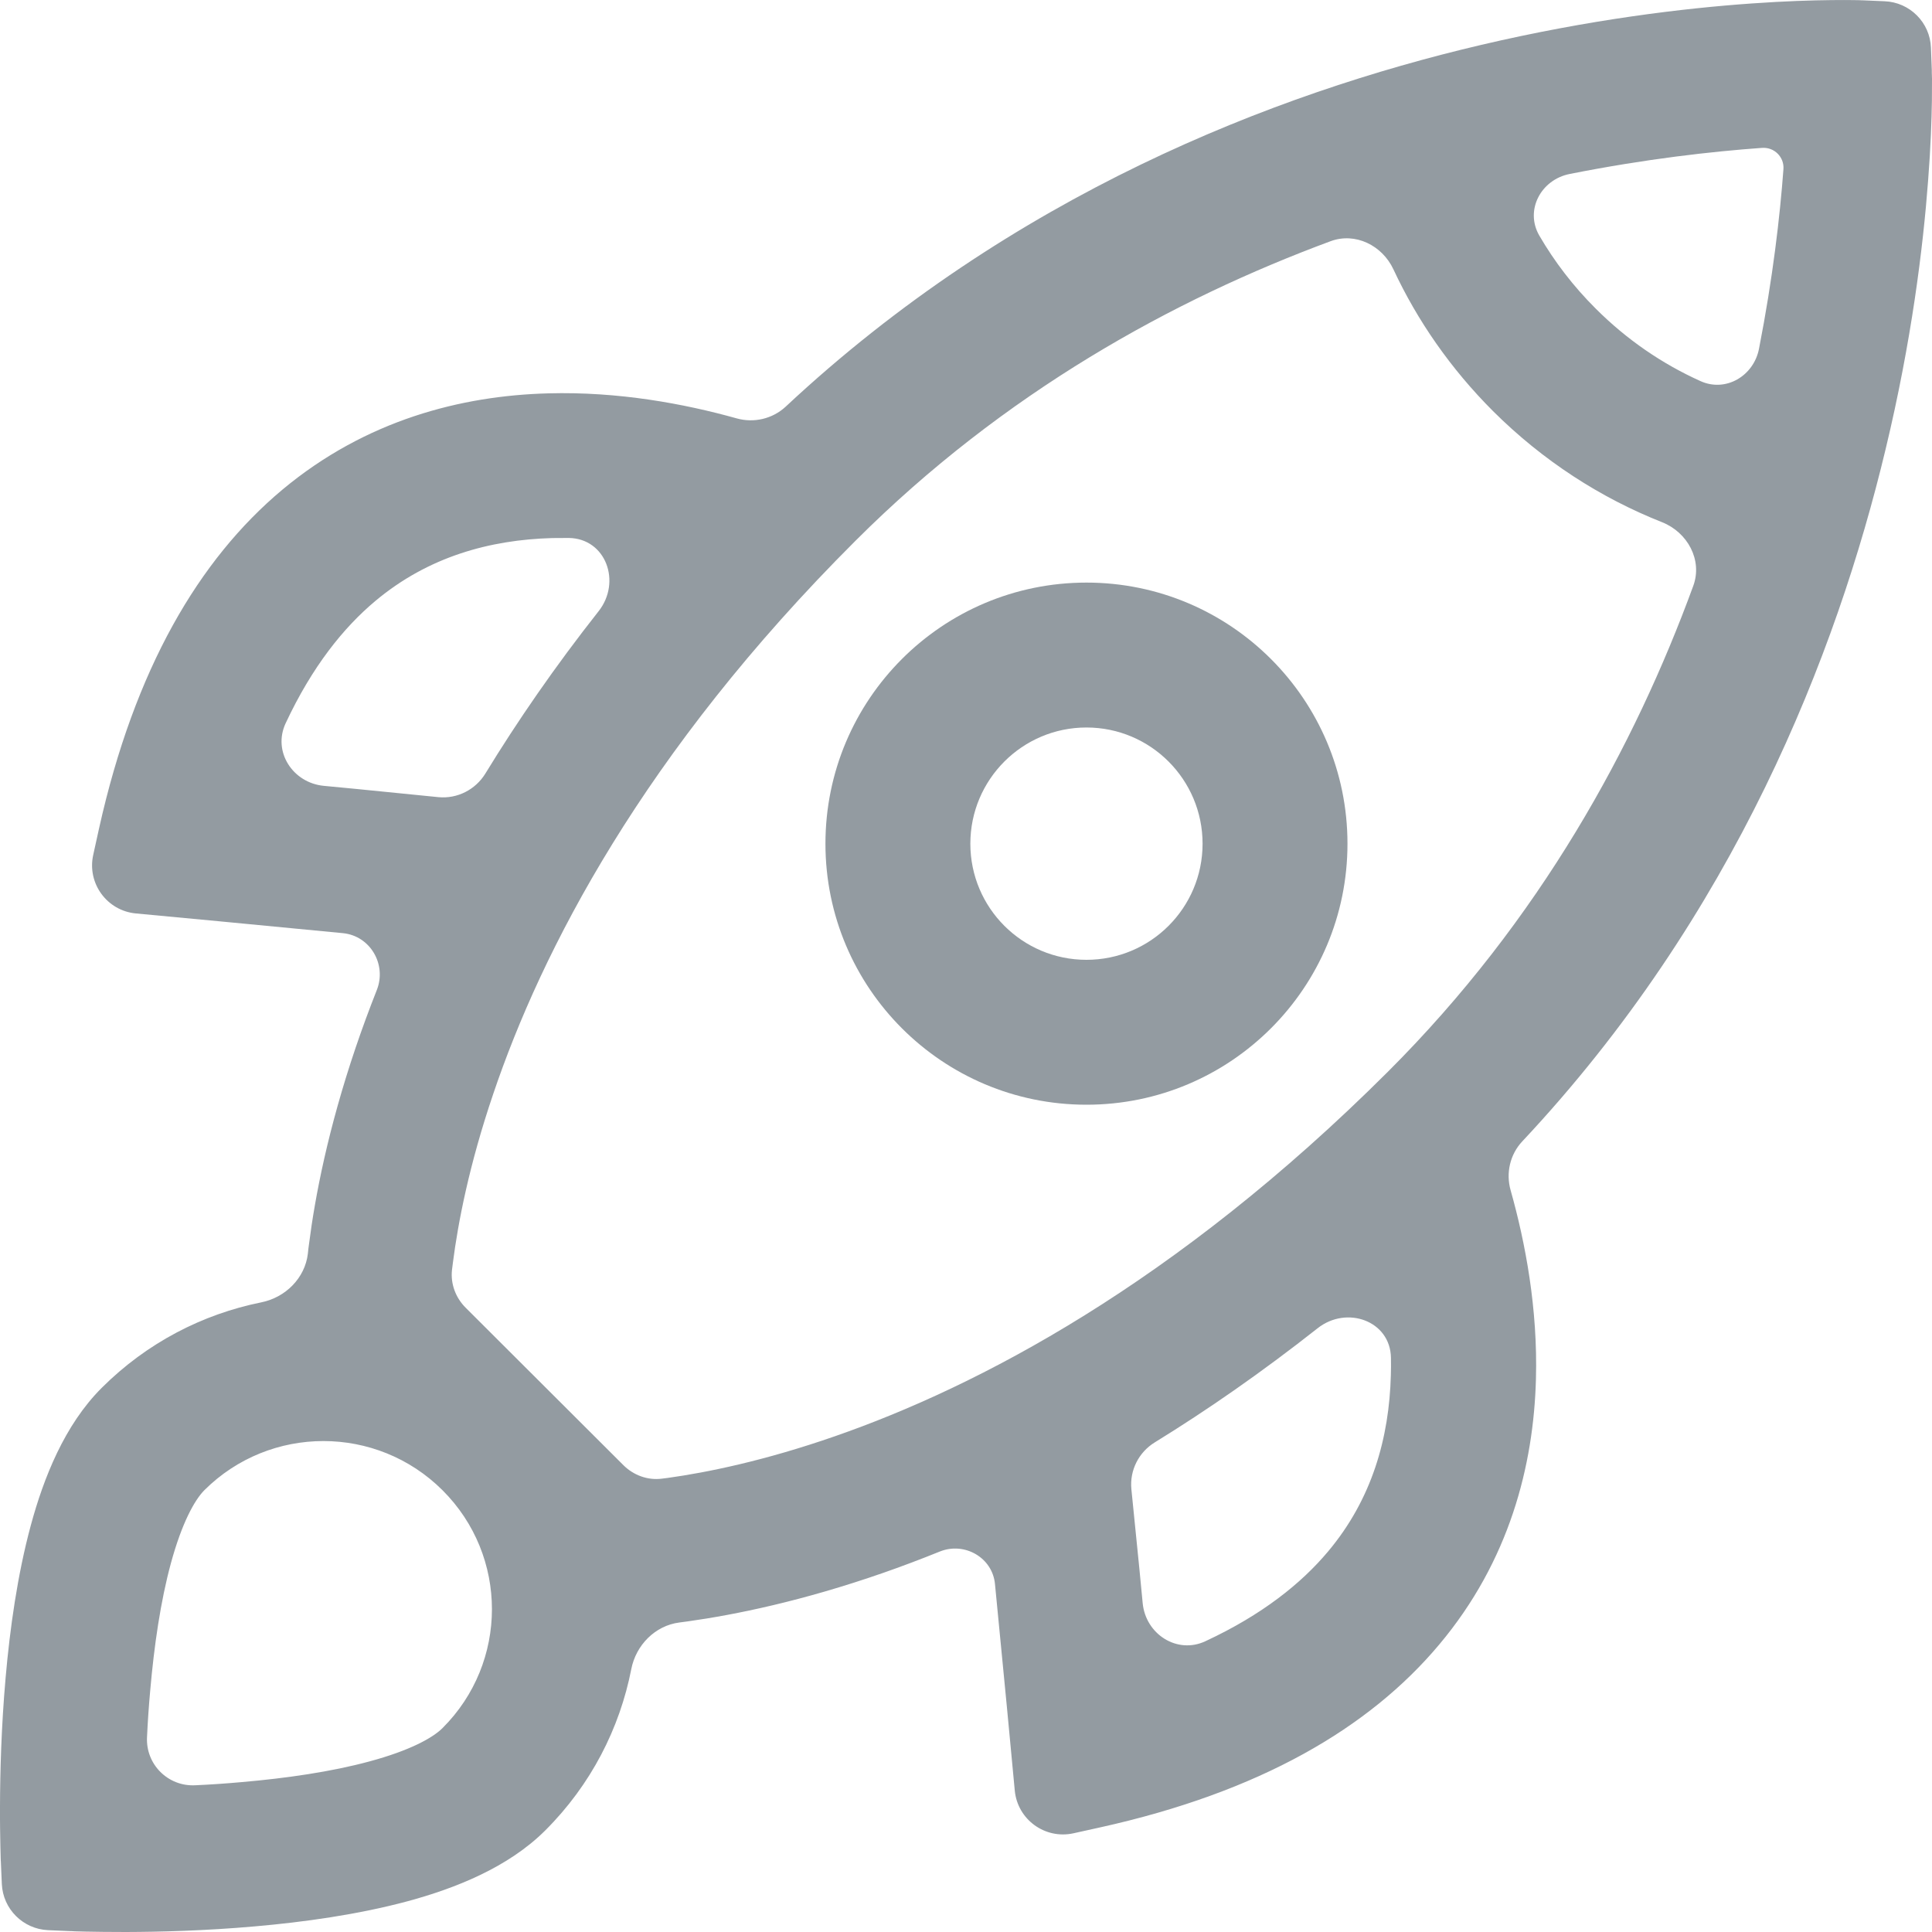 <svg width="20" height="20" viewBox="0 0 20 20" fill="none" xmlns="http://www.w3.org/2000/svg">
<path fill-rule="evenodd" clip-rule="evenodd" d="M11.247 6.031C9.754 6.031 8.545 7.241 8.545 8.734C8.545 10.226 9.754 11.436 11.247 11.436C12.739 11.436 13.949 10.226 13.949 8.734C13.949 7.241 12.739 6.031 11.247 6.031ZM10.045 8.734C10.045 8.07 10.583 7.531 11.247 7.531C11.911 7.531 12.449 8.07 12.449 8.734C12.449 9.398 11.911 9.936 11.247 9.936C10.583 9.936 10.045 9.398 10.045 8.734Z" fill="#939BA1"/>
<path fill-rule="evenodd" clip-rule="evenodd" d="M7.033 16.796C6.781 16.828 6.583 17.031 6.535 17.279C6.415 17.891 6.119 18.475 5.644 18.949C5.259 19.333 4.71 19.549 4.218 19.682C3.704 19.82 3.142 19.898 2.636 19.942C2.126 19.987 1.651 19.999 1.305 20C1.132 20 0.989 19.998 0.889 19.996C0.839 19.995 0.799 19.994 0.772 19.993L0.739 19.991L0.73 19.991L0.728 19.991L0.497 19.981C0.238 19.969 0.031 19.762 0.019 19.504L0.009 19.274L0.009 19.271L0.008 19.262L0.007 19.23C0.006 19.202 0.005 19.163 0.004 19.113C0.002 19.013 -0.001 18.87 0 18.697C0.001 18.352 0.013 17.878 0.058 17.369C0.102 16.864 0.18 16.303 0.319 15.79C0.452 15.299 0.668 14.751 1.053 14.367C1.522 13.899 2.099 13.604 2.704 13.482C2.955 13.432 3.157 13.231 3.187 12.978C3.19 12.945 3.194 12.911 3.199 12.877C3.262 12.382 3.397 11.685 3.682 10.844C3.747 10.652 3.82 10.453 3.901 10.248C4.005 9.984 3.833 9.688 3.55 9.66C3.081 9.615 2.616 9.57 2.268 9.537L1.407 9.456C1.107 9.428 0.9 9.144 0.965 8.85L1.026 8.573C1.393 6.926 2.058 5.793 2.922 5.07C3.789 4.346 4.779 4.096 5.675 4.072C6.402 4.052 7.082 4.179 7.626 4.331C7.804 4.381 7.997 4.336 8.133 4.21C10.477 2.019 13.19 0.968 15.332 0.465C16.457 0.201 17.433 0.085 18.131 0.036C18.481 0.011 18.762 0.003 18.958 0.001C19.056 -0 19.133 8.79199e-05 19.187 0.001C19.214 0.001 19.235 0.002 19.25 0.002L19.268 0.003L19.274 0.003L19.276 0.003L19.277 0.005L19.277 0.003L19.509 0.013C19.77 0.023 19.98 0.233 19.989 0.494L19.998 0.725L19.998 0.728L19.998 0.734L19.998 0.752C19.999 0.767 19.999 0.788 20 0.815C20 0.869 20 0.945 19.999 1.043C19.996 1.238 19.987 1.517 19.96 1.865C19.908 2.559 19.789 3.53 19.52 4.649C19.01 6.779 17.952 9.477 15.759 11.815C15.632 11.95 15.587 12.143 15.638 12.322C15.791 12.865 15.92 13.548 15.9 14.277C15.876 15.171 15.625 16.16 14.899 17.024C14.174 17.889 13.041 18.551 11.389 18.917L11.113 18.978C10.818 19.043 10.534 18.836 10.505 18.537L10.424 17.678C10.391 17.33 10.346 16.866 10.3 16.398C10.274 16.124 9.985 15.959 9.73 16.061C9.527 16.143 9.33 16.217 9.141 16.283C8.305 16.574 7.614 16.715 7.123 16.784C7.092 16.788 7.062 16.792 7.033 16.796ZM4.538 8.252C4.734 8.271 4.922 8.175 5.025 8.007C5.355 7.467 5.742 6.904 6.197 6.327C6.435 6.025 6.273 5.575 5.889 5.569C5.831 5.569 5.774 5.569 5.716 5.57C5.07 5.588 4.433 5.763 3.887 6.22C3.557 6.496 3.232 6.899 2.957 7.487C2.82 7.78 3.03 8.104 3.352 8.135L3.697 8.168C3.983 8.196 4.272 8.225 4.538 8.252ZM11.712 15.416C11.739 15.679 11.768 15.967 11.796 16.252L11.829 16.596C11.86 16.917 12.185 17.127 12.478 16.99C13.067 16.716 13.471 16.391 13.748 16.061C14.205 15.517 14.381 14.881 14.398 14.236C14.4 14.176 14.4 14.116 14.399 14.056C14.393 13.672 13.941 13.512 13.64 13.75C13.06 14.207 12.496 14.598 11.955 14.931C11.788 15.033 11.693 15.221 11.712 15.416ZM6.852 15.307C6.705 15.326 6.559 15.272 6.454 15.168L4.82 13.537C4.717 13.434 4.663 13.291 4.679 13.146C4.682 13.12 4.686 13.094 4.689 13.067C4.741 12.662 4.855 12.063 5.106 11.324C5.605 9.848 6.653 7.796 8.858 5.596C10.394 4.062 12.145 3.1 13.774 2.497C14.03 2.402 14.308 2.54 14.424 2.787C14.672 3.319 15.017 3.817 15.456 4.256C15.972 4.77 16.569 5.154 17.206 5.406C17.47 5.511 17.626 5.798 17.529 6.064C16.923 7.722 15.945 9.52 14.367 11.095C12.16 13.297 10.114 14.356 8.646 14.867C7.911 15.123 7.317 15.243 6.915 15.299C6.894 15.302 6.873 15.305 6.852 15.307ZM18.209 3.611C18.353 2.875 18.426 2.237 18.462 1.752C18.472 1.627 18.368 1.522 18.242 1.531L18.238 1.531C17.724 1.568 17.04 1.644 16.249 1.801C15.951 1.86 15.783 2.177 15.935 2.439C16.092 2.709 16.287 2.964 16.519 3.195C16.842 3.518 17.21 3.768 17.603 3.945C17.865 4.064 18.154 3.892 18.209 3.611ZM4.581 15.427C3.9 14.748 2.796 14.748 2.115 15.427C2.013 15.53 1.882 15.768 1.769 16.183C1.662 16.576 1.595 17.04 1.555 17.5C1.54 17.665 1.529 17.828 1.522 17.982C1.507 18.264 1.739 18.496 2.022 18.481C2.177 18.474 2.339 18.463 2.505 18.448C2.965 18.408 3.431 18.341 3.825 18.234C4.241 18.122 4.479 17.991 4.581 17.889C5.263 17.209 5.263 16.107 4.581 15.427Z" fill="#939BA1"/>
</svg>
